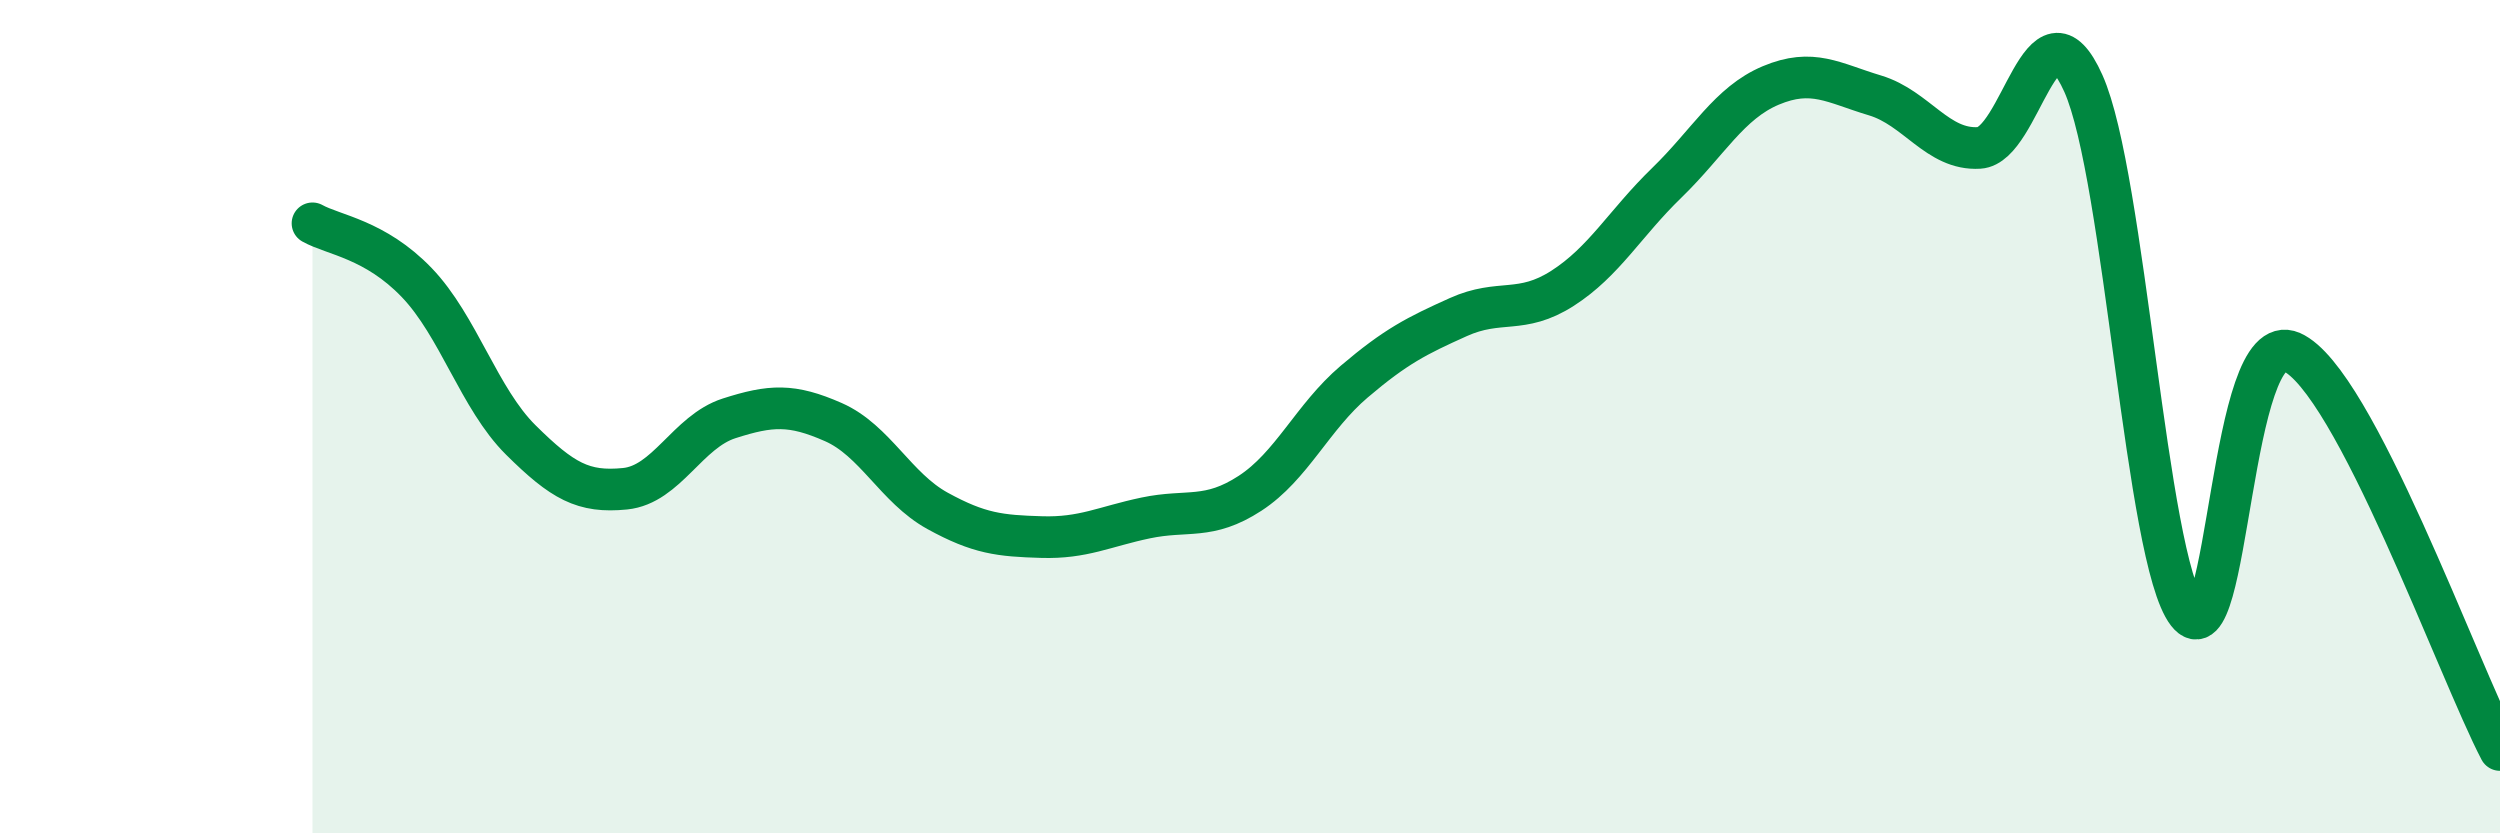 
    <svg width="60" height="20" viewBox="0 0 60 20" xmlns="http://www.w3.org/2000/svg">
      <path
        d="M 7.5,5.36 C 8,5.64 9,5.74 10,6.78 C 11,7.82 11.5,9.57 12.5,10.56 C 13.5,11.55 14,11.83 15,11.73 C 16,11.63 16.5,10.36 17.5,10.04 C 18.5,9.72 19,9.69 20,10.13 C 21,10.57 21.5,11.71 22.5,12.26 C 23.5,12.81 24,12.86 25,12.89 C 26,12.92 26.5,12.64 27.5,12.43 C 28.5,12.22 29,12.49 30,11.84 C 31,11.19 31.5,10.01 32.5,9.16 C 33.5,8.31 34,8.06 35,7.61 C 36,7.16 36.5,7.56 37.5,6.92 C 38.5,6.28 39,5.36 40,4.39 C 41,3.42 41.5,2.47 42.5,2.05 C 43.5,1.63 44,1.99 45,2.29 C 46,2.59 46.5,3.61 47.5,3.55 C 48.5,3.49 49,-0.23 50,2 C 51,4.23 51.5,13.42 52.5,14.71 C 53.5,16 53.5,7.79 55,8.45 C 56.5,9.11 59,16.09 60,18L60 20L7.5 20Z"
        fill="#008740"
        opacity="0.1"
        stroke-linecap="round"
        stroke-linejoin="round"
      />
      <path
        d="M 7.5,5.36 C 8,5.64 9,5.74 10,6.78 C 11,7.82 11.5,9.57 12.5,10.56 C 13.5,11.55 14,11.83 15,11.73 C 16,11.63 16.5,10.36 17.5,10.04 C 18.5,9.72 19,9.69 20,10.13 C 21,10.57 21.5,11.71 22.5,12.26 C 23.5,12.81 24,12.86 25,12.89 C 26,12.92 26.5,12.64 27.5,12.43 C 28.5,12.22 29,12.49 30,11.84 C 31,11.19 31.5,10.01 32.5,9.16 C 33.5,8.31 34,8.06 35,7.61 C 36,7.16 36.5,7.56 37.5,6.92 C 38.5,6.28 39,5.36 40,4.39 C 41,3.42 41.5,2.47 42.5,2.05 C 43.5,1.63 44,1.99 45,2.29 C 46,2.59 46.5,3.61 47.5,3.55 C 48.5,3.49 49,-0.23 50,2 C 51,4.23 51.5,13.42 52.5,14.71 C 53.5,16 53.5,7.79 55,8.45 C 56.5,9.11 59,16.09 60,18"
        stroke="#008740"
        stroke-width="1"
        fill="none"
        stroke-linecap="round"
        stroke-linejoin="round"
      />
    </svg>
  